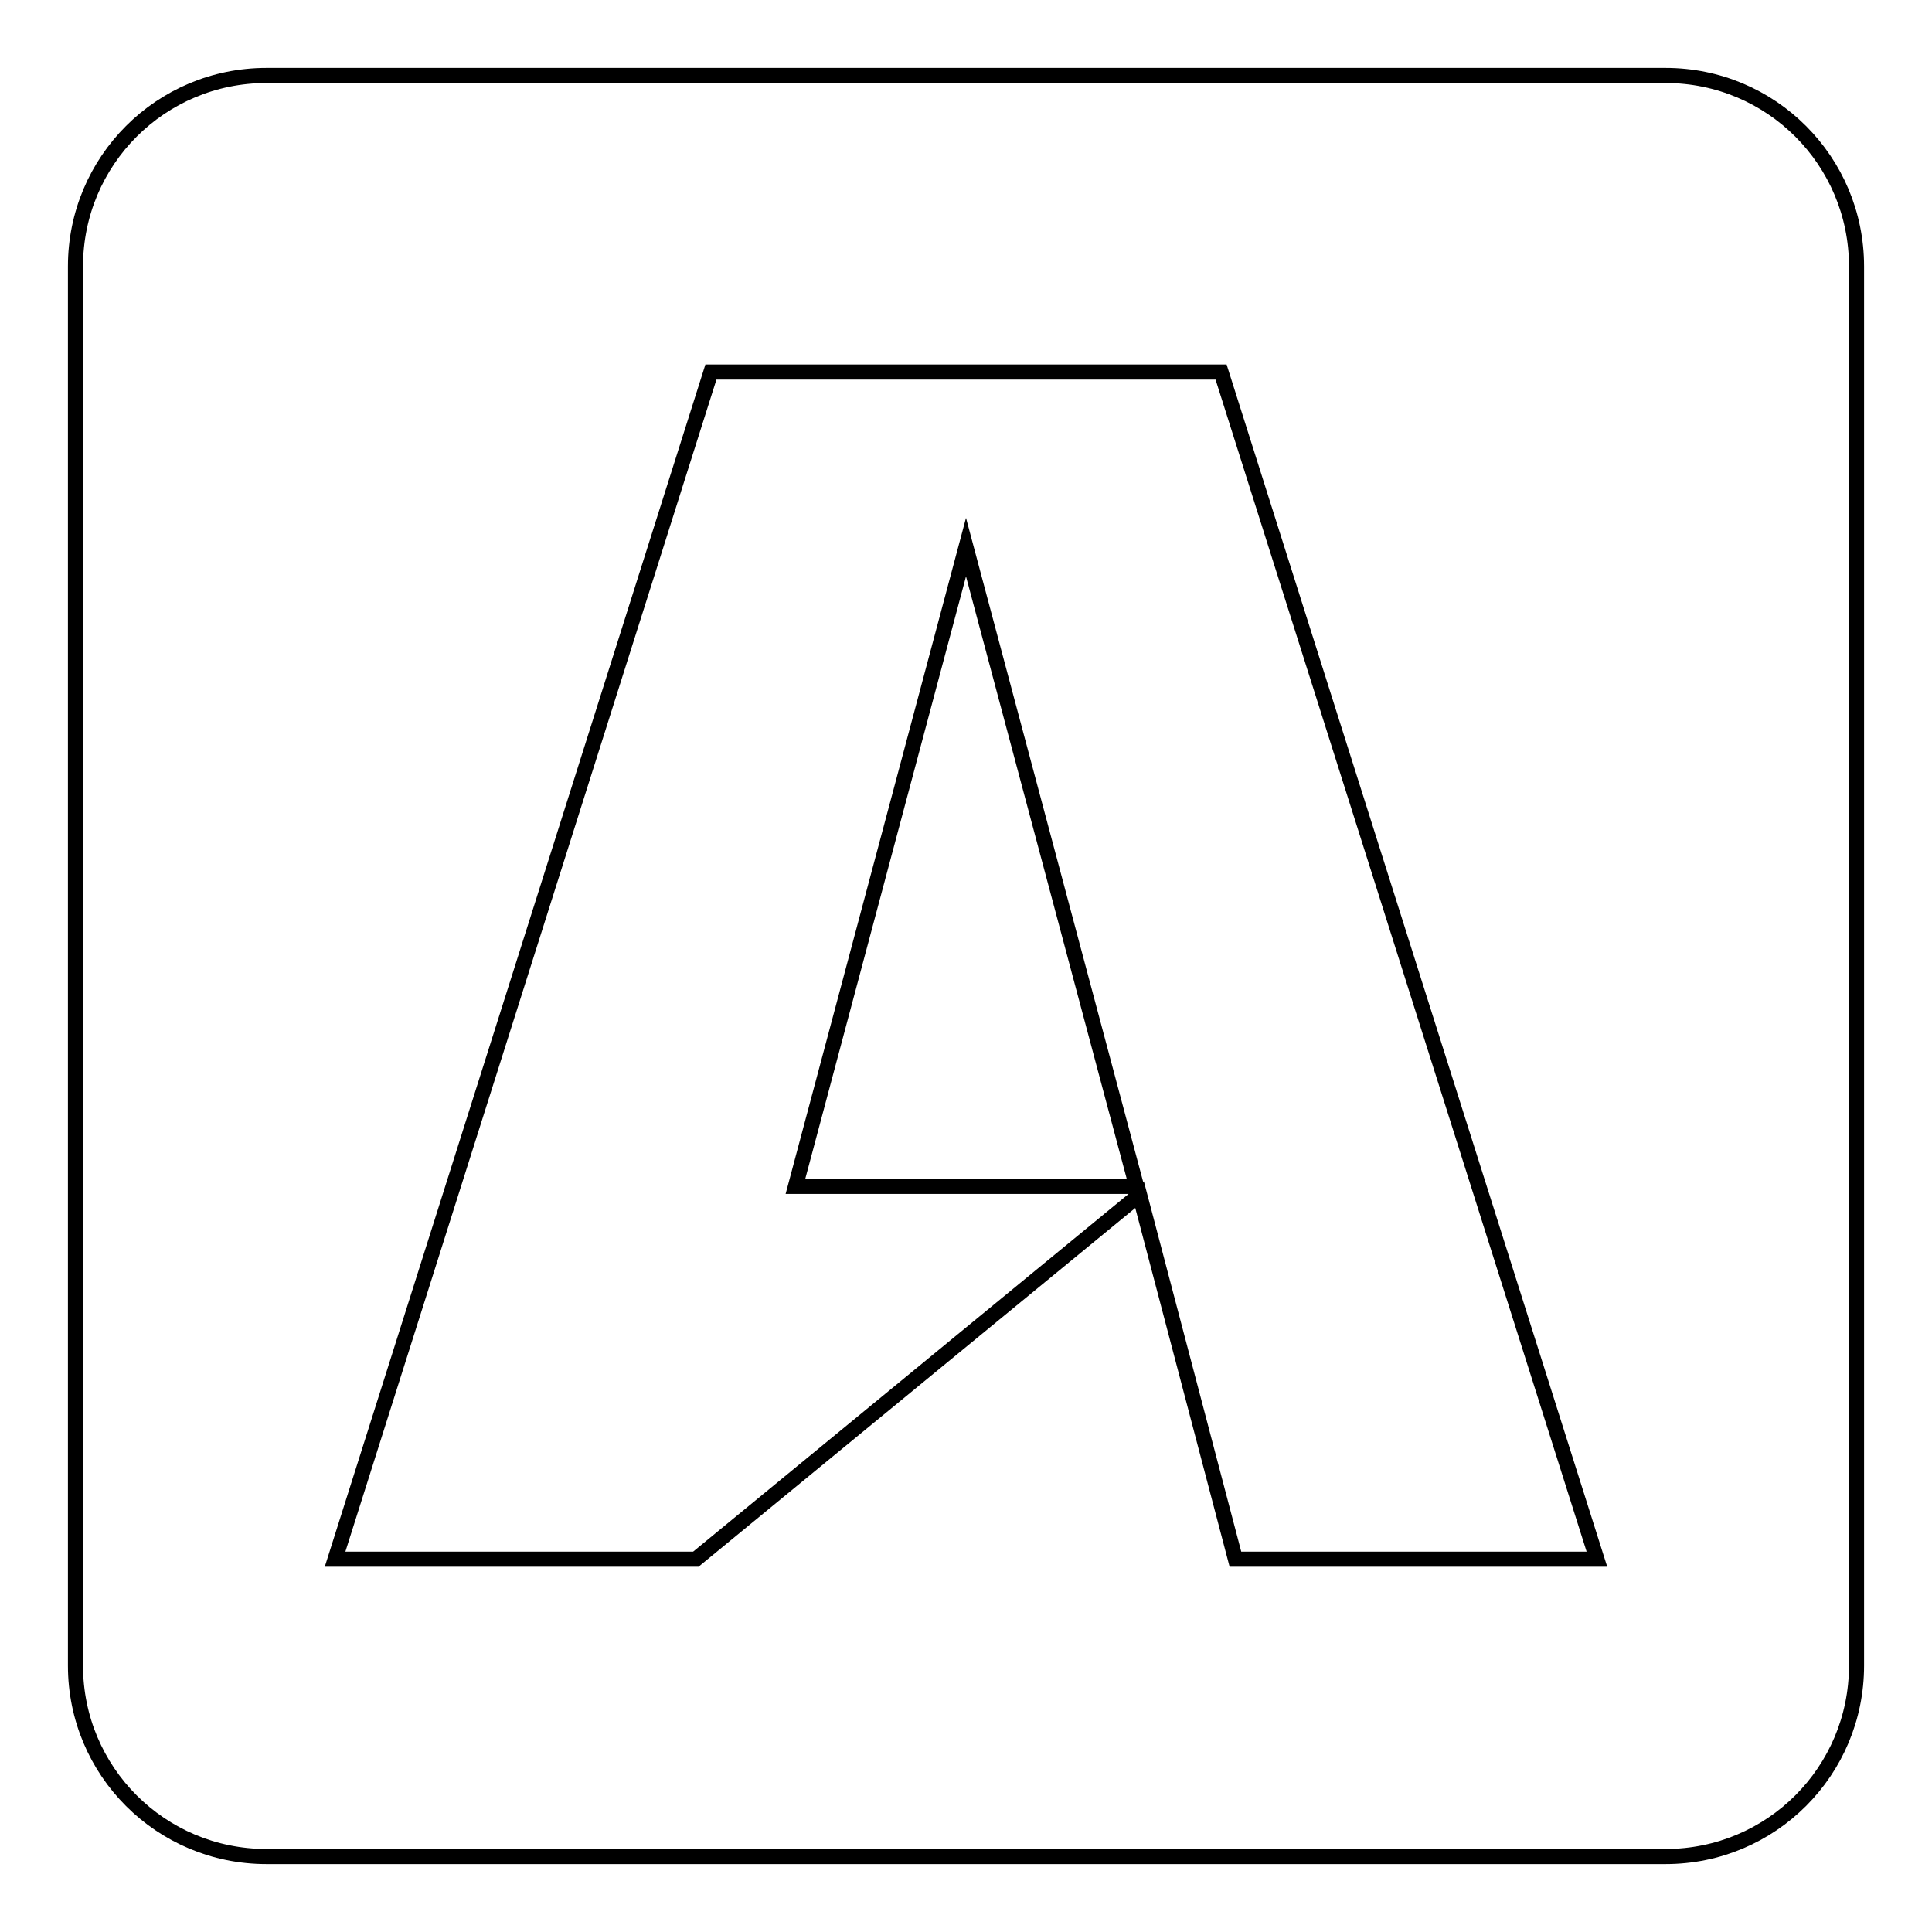 <?xml version="1.0" encoding="utf-8"?>
<!-- Svg Vector Icons : http://www.onlinewebfonts.com/icon -->
<!DOCTYPE svg PUBLIC "-//W3C//DTD SVG 1.1//EN" "http://www.w3.org/Graphics/SVG/1.1/DTD/svg11.dtd">
<svg version="1.1" xmlns="http://www.w3.org/2000/svg" xmlns:xlink="http://www.w3.org/1999/xlink" x="0px" y="0px" viewBox="0 0 256 256" enable-background="new 0 0 256 256" xml:space="preserve">
<g> <path stroke-width="2" fill-opacity="0" stroke="#000000"  d="M128,72.5l22.6,84.7h-45.2L128,72.5z M246,35.3v185.4c0,14-11.3,25.3-25.3,25.3H35.3 c-14,0-25.3-11.3-25.3-25.3V35.3C10,21.3,21.3,10,35.3,10h185.4C234.7,10,246,21.3,246,35.3z M211.6,206.6L161.8,49.3H94.2 L44.4,206.6h47.8l58.8-48.3l12.7,48.3H211.6z"/></g>
</svg>
